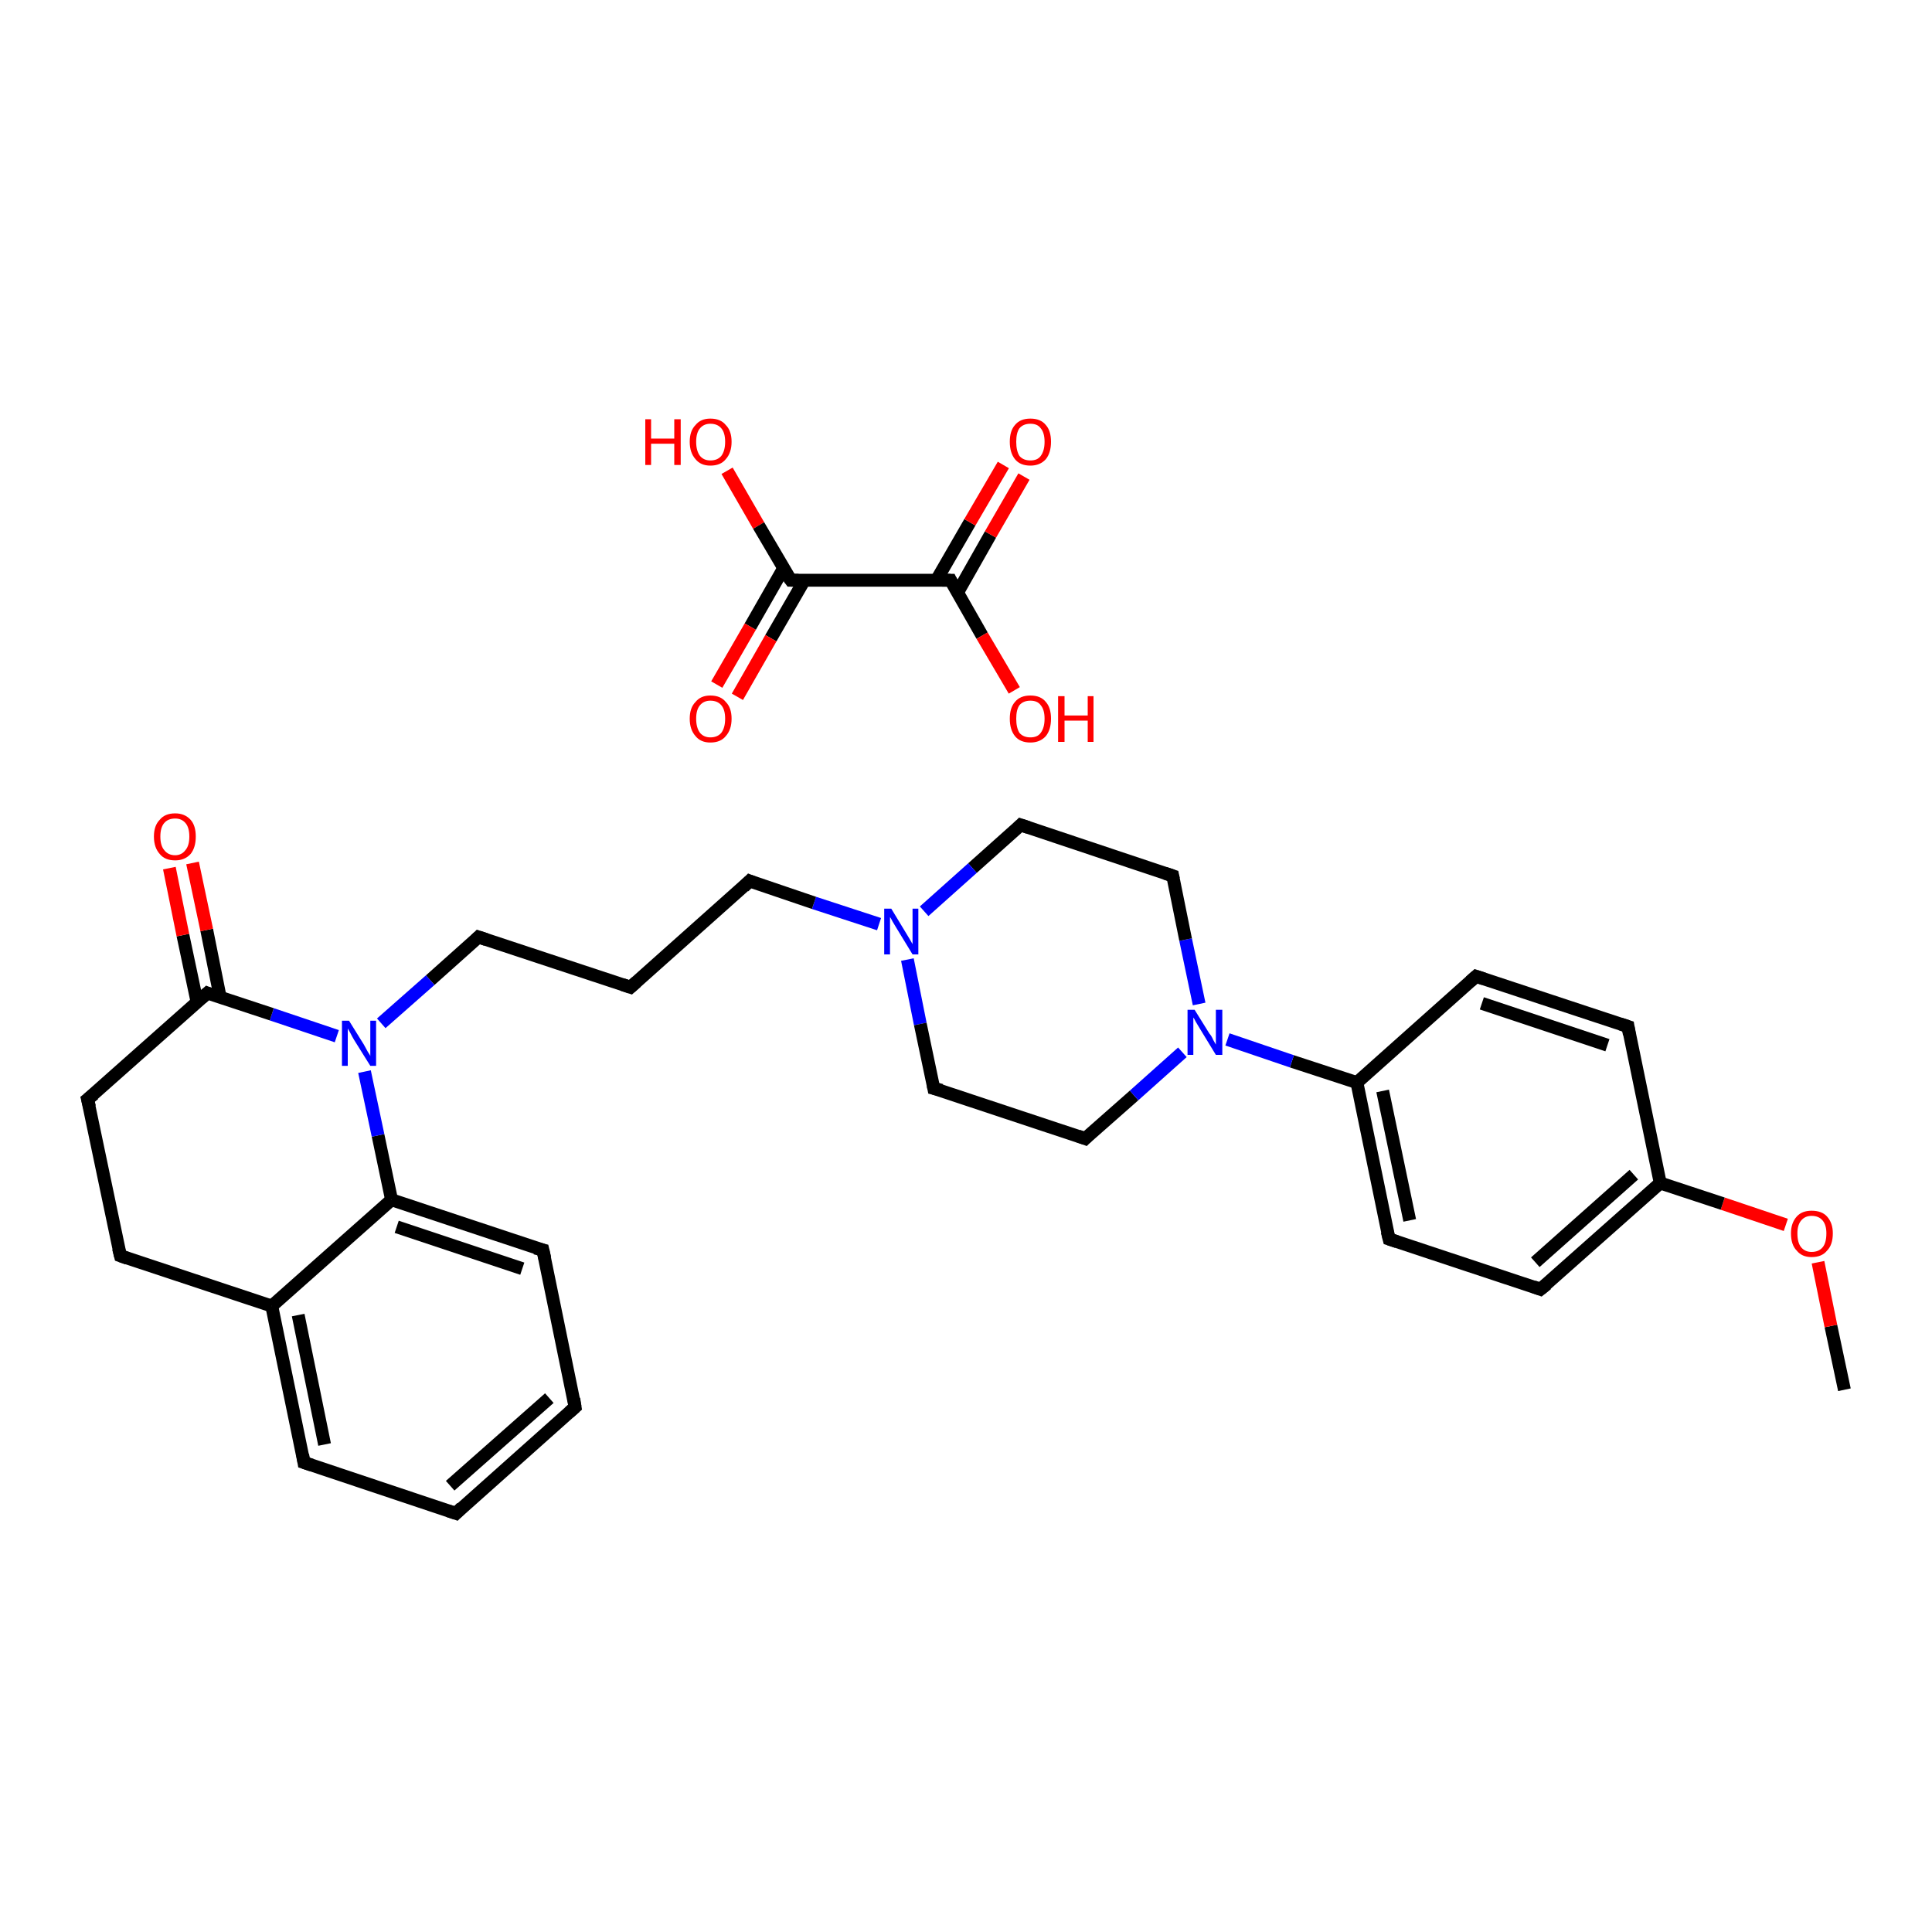 <?xml version='1.0' encoding='iso-8859-1'?>
<svg version='1.1' baseProfile='full'
              xmlns='http://www.w3.org/2000/svg'
                      xmlns:rdkit='http://www.rdkit.org/xml'
                      xmlns:xlink='http://www.w3.org/1999/xlink'
                  xml:space='preserve'
width='300px' height='300px' viewBox='0 0 300 300'>
<!-- END OF HEADER -->
<rect style='opacity:1.0;fill:#FFFFFF;stroke:none' width='300.0' height='300.0' x='0.0' y='0.0'> </rect>
<path class='bond-0 atom-0 atom-1' d='M 112.9,73.1 L 117.8,81.6' style='fill:none;fill-rule:evenodd;stroke:#FF0000;stroke-width:2.0px;stroke-linecap:butt;stroke-linejoin:miter;stroke-opacity:1' />
<path class='bond-0 atom-0 atom-1' d='M 117.8,81.6 L 122.8,90.1' style='fill:none;fill-rule:evenodd;stroke:#000000;stroke-width:2.0px;stroke-linecap:butt;stroke-linejoin:miter;stroke-opacity:1' />
<path class='bond-1 atom-1 atom-2' d='M 121.7,88.2 L 116.5,97.3' style='fill:none;fill-rule:evenodd;stroke:#000000;stroke-width:2.0px;stroke-linecap:butt;stroke-linejoin:miter;stroke-opacity:1' />
<path class='bond-1 atom-1 atom-2' d='M 116.5,97.3 L 111.3,106.3' style='fill:none;fill-rule:evenodd;stroke:#FF0000;stroke-width:2.0px;stroke-linecap:butt;stroke-linejoin:miter;stroke-opacity:1' />
<path class='bond-1 atom-1 atom-2' d='M 124.9,90.1 L 119.7,99.1' style='fill:none;fill-rule:evenodd;stroke:#000000;stroke-width:2.0px;stroke-linecap:butt;stroke-linejoin:miter;stroke-opacity:1' />
<path class='bond-1 atom-1 atom-2' d='M 119.7,99.1 L 114.5,108.2' style='fill:none;fill-rule:evenodd;stroke:#FF0000;stroke-width:2.0px;stroke-linecap:butt;stroke-linejoin:miter;stroke-opacity:1' />
<path class='bond-2 atom-1 atom-3' d='M 122.8,90.1 L 147.6,90.1' style='fill:none;fill-rule:evenodd;stroke:#000000;stroke-width:2.0px;stroke-linecap:butt;stroke-linejoin:miter;stroke-opacity:1' />
<path class='bond-3 atom-3 atom-4' d='M 147.6,90.1 L 152.5,98.7' style='fill:none;fill-rule:evenodd;stroke:#000000;stroke-width:2.0px;stroke-linecap:butt;stroke-linejoin:miter;stroke-opacity:1' />
<path class='bond-3 atom-3 atom-4' d='M 152.5,98.7 L 157.5,107.2' style='fill:none;fill-rule:evenodd;stroke:#FF0000;stroke-width:2.0px;stroke-linecap:butt;stroke-linejoin:miter;stroke-opacity:1' />
<path class='bond-4 atom-3 atom-5' d='M 148.7,92.0 L 153.8,83.0' style='fill:none;fill-rule:evenodd;stroke:#000000;stroke-width:2.0px;stroke-linecap:butt;stroke-linejoin:miter;stroke-opacity:1' />
<path class='bond-4 atom-3 atom-5' d='M 153.8,83.0 L 159.0,74.0' style='fill:none;fill-rule:evenodd;stroke:#FF0000;stroke-width:2.0px;stroke-linecap:butt;stroke-linejoin:miter;stroke-opacity:1' />
<path class='bond-4 atom-3 atom-5' d='M 145.4,90.1 L 150.6,81.1' style='fill:none;fill-rule:evenodd;stroke:#000000;stroke-width:2.0px;stroke-linecap:butt;stroke-linejoin:miter;stroke-opacity:1' />
<path class='bond-4 atom-3 atom-5' d='M 150.6,81.1 L 155.8,72.2' style='fill:none;fill-rule:evenodd;stroke:#FF0000;stroke-width:2.0px;stroke-linecap:butt;stroke-linejoin:miter;stroke-opacity:1' />
<path class='bond-5 atom-6 atom-7' d='M 286.4,215.8 L 284.3,205.9' style='fill:none;fill-rule:evenodd;stroke:#000000;stroke-width:2.0px;stroke-linecap:butt;stroke-linejoin:miter;stroke-opacity:1' />
<path class='bond-5 atom-6 atom-7' d='M 284.3,205.9 L 282.3,196.0' style='fill:none;fill-rule:evenodd;stroke:#FF0000;stroke-width:2.0px;stroke-linecap:butt;stroke-linejoin:miter;stroke-opacity:1' />
<path class='bond-6 atom-7 atom-8' d='M 277.3,190.2 L 267.5,186.9' style='fill:none;fill-rule:evenodd;stroke:#FF0000;stroke-width:2.0px;stroke-linecap:butt;stroke-linejoin:miter;stroke-opacity:1' />
<path class='bond-6 atom-7 atom-8' d='M 267.5,186.9 L 257.8,183.7' style='fill:none;fill-rule:evenodd;stroke:#000000;stroke-width:2.0px;stroke-linecap:butt;stroke-linejoin:miter;stroke-opacity:1' />
<path class='bond-7 atom-8 atom-9' d='M 257.8,183.7 L 239.2,200.2' style='fill:none;fill-rule:evenodd;stroke:#000000;stroke-width:2.0px;stroke-linecap:butt;stroke-linejoin:miter;stroke-opacity:1' />
<path class='bond-7 atom-8 atom-9' d='M 253.7,182.4 L 238.4,196.0' style='fill:none;fill-rule:evenodd;stroke:#000000;stroke-width:2.0px;stroke-linecap:butt;stroke-linejoin:miter;stroke-opacity:1' />
<path class='bond-8 atom-9 atom-10' d='M 239.2,200.2 L 215.7,192.4' style='fill:none;fill-rule:evenodd;stroke:#000000;stroke-width:2.0px;stroke-linecap:butt;stroke-linejoin:miter;stroke-opacity:1' />
<path class='bond-9 atom-10 atom-11' d='M 215.7,192.4 L 210.7,168.1' style='fill:none;fill-rule:evenodd;stroke:#000000;stroke-width:2.0px;stroke-linecap:butt;stroke-linejoin:miter;stroke-opacity:1' />
<path class='bond-9 atom-10 atom-11' d='M 218.9,189.5 L 214.7,169.4' style='fill:none;fill-rule:evenodd;stroke:#000000;stroke-width:2.0px;stroke-linecap:butt;stroke-linejoin:miter;stroke-opacity:1' />
<path class='bond-10 atom-11 atom-12' d='M 210.7,168.1 L 229.2,151.6' style='fill:none;fill-rule:evenodd;stroke:#000000;stroke-width:2.0px;stroke-linecap:butt;stroke-linejoin:miter;stroke-opacity:1' />
<path class='bond-11 atom-12 atom-13' d='M 229.2,151.6 L 252.8,159.4' style='fill:none;fill-rule:evenodd;stroke:#000000;stroke-width:2.0px;stroke-linecap:butt;stroke-linejoin:miter;stroke-opacity:1' />
<path class='bond-11 atom-12 atom-13' d='M 230.1,155.8 L 249.6,162.3' style='fill:none;fill-rule:evenodd;stroke:#000000;stroke-width:2.0px;stroke-linecap:butt;stroke-linejoin:miter;stroke-opacity:1' />
<path class='bond-12 atom-11 atom-14' d='M 210.7,168.1 L 200.6,164.8' style='fill:none;fill-rule:evenodd;stroke:#000000;stroke-width:2.0px;stroke-linecap:butt;stroke-linejoin:miter;stroke-opacity:1' />
<path class='bond-12 atom-11 atom-14' d='M 200.6,164.8 L 190.6,161.4' style='fill:none;fill-rule:evenodd;stroke:#0000FF;stroke-width:2.0px;stroke-linecap:butt;stroke-linejoin:miter;stroke-opacity:1' />
<path class='bond-13 atom-14 atom-15' d='M 186.2,155.9 L 184.1,145.9' style='fill:none;fill-rule:evenodd;stroke:#0000FF;stroke-width:2.0px;stroke-linecap:butt;stroke-linejoin:miter;stroke-opacity:1' />
<path class='bond-13 atom-14 atom-15' d='M 184.1,145.9 L 182.1,136.0' style='fill:none;fill-rule:evenodd;stroke:#000000;stroke-width:2.0px;stroke-linecap:butt;stroke-linejoin:miter;stroke-opacity:1' />
<path class='bond-14 atom-15 atom-16' d='M 182.1,136.0 L 158.5,128.1' style='fill:none;fill-rule:evenodd;stroke:#000000;stroke-width:2.0px;stroke-linecap:butt;stroke-linejoin:miter;stroke-opacity:1' />
<path class='bond-15 atom-16 atom-17' d='M 158.5,128.1 L 151.0,134.8' style='fill:none;fill-rule:evenodd;stroke:#000000;stroke-width:2.0px;stroke-linecap:butt;stroke-linejoin:miter;stroke-opacity:1' />
<path class='bond-15 atom-16 atom-17' d='M 151.0,134.8 L 143.5,141.5' style='fill:none;fill-rule:evenodd;stroke:#0000FF;stroke-width:2.0px;stroke-linecap:butt;stroke-linejoin:miter;stroke-opacity:1' />
<path class='bond-16 atom-17 atom-18' d='M 136.5,143.5 L 126.4,140.2' style='fill:none;fill-rule:evenodd;stroke:#0000FF;stroke-width:2.0px;stroke-linecap:butt;stroke-linejoin:miter;stroke-opacity:1' />
<path class='bond-16 atom-17 atom-18' d='M 126.4,140.2 L 116.4,136.8' style='fill:none;fill-rule:evenodd;stroke:#000000;stroke-width:2.0px;stroke-linecap:butt;stroke-linejoin:miter;stroke-opacity:1' />
<path class='bond-17 atom-18 atom-19' d='M 116.4,136.8 L 97.9,153.3' style='fill:none;fill-rule:evenodd;stroke:#000000;stroke-width:2.0px;stroke-linecap:butt;stroke-linejoin:miter;stroke-opacity:1' />
<path class='bond-18 atom-19 atom-20' d='M 97.9,153.3 L 74.3,145.5' style='fill:none;fill-rule:evenodd;stroke:#000000;stroke-width:2.0px;stroke-linecap:butt;stroke-linejoin:miter;stroke-opacity:1' />
<path class='bond-19 atom-20 atom-21' d='M 74.3,145.5 L 66.8,152.2' style='fill:none;fill-rule:evenodd;stroke:#000000;stroke-width:2.0px;stroke-linecap:butt;stroke-linejoin:miter;stroke-opacity:1' />
<path class='bond-19 atom-20 atom-21' d='M 66.8,152.2 L 59.2,158.9' style='fill:none;fill-rule:evenodd;stroke:#0000FF;stroke-width:2.0px;stroke-linecap:butt;stroke-linejoin:miter;stroke-opacity:1' />
<path class='bond-20 atom-21 atom-22' d='M 52.3,160.9 L 42.2,157.5' style='fill:none;fill-rule:evenodd;stroke:#0000FF;stroke-width:2.0px;stroke-linecap:butt;stroke-linejoin:miter;stroke-opacity:1' />
<path class='bond-20 atom-21 atom-22' d='M 42.2,157.5 L 32.2,154.2' style='fill:none;fill-rule:evenodd;stroke:#000000;stroke-width:2.0px;stroke-linecap:butt;stroke-linejoin:miter;stroke-opacity:1' />
<path class='bond-21 atom-22 atom-23' d='M 34.2,154.9 L 32.1,144.4' style='fill:none;fill-rule:evenodd;stroke:#000000;stroke-width:2.0px;stroke-linecap:butt;stroke-linejoin:miter;stroke-opacity:1' />
<path class='bond-21 atom-22 atom-23' d='M 32.1,144.4 L 29.9,134.0' style='fill:none;fill-rule:evenodd;stroke:#FF0000;stroke-width:2.0px;stroke-linecap:butt;stroke-linejoin:miter;stroke-opacity:1' />
<path class='bond-21 atom-22 atom-23' d='M 30.6,155.6 L 28.4,145.2' style='fill:none;fill-rule:evenodd;stroke:#000000;stroke-width:2.0px;stroke-linecap:butt;stroke-linejoin:miter;stroke-opacity:1' />
<path class='bond-21 atom-22 atom-23' d='M 28.4,145.2 L 26.3,134.8' style='fill:none;fill-rule:evenodd;stroke:#FF0000;stroke-width:2.0px;stroke-linecap:butt;stroke-linejoin:miter;stroke-opacity:1' />
<path class='bond-22 atom-22 atom-24' d='M 32.2,154.2 L 13.6,170.7' style='fill:none;fill-rule:evenodd;stroke:#000000;stroke-width:2.0px;stroke-linecap:butt;stroke-linejoin:miter;stroke-opacity:1' />
<path class='bond-23 atom-24 atom-25' d='M 13.6,170.7 L 18.7,195.0' style='fill:none;fill-rule:evenodd;stroke:#000000;stroke-width:2.0px;stroke-linecap:butt;stroke-linejoin:miter;stroke-opacity:1' />
<path class='bond-24 atom-25 atom-26' d='M 18.7,195.0 L 42.2,202.8' style='fill:none;fill-rule:evenodd;stroke:#000000;stroke-width:2.0px;stroke-linecap:butt;stroke-linejoin:miter;stroke-opacity:1' />
<path class='bond-25 atom-26 atom-27' d='M 42.2,202.8 L 47.2,227.1' style='fill:none;fill-rule:evenodd;stroke:#000000;stroke-width:2.0px;stroke-linecap:butt;stroke-linejoin:miter;stroke-opacity:1' />
<path class='bond-25 atom-26 atom-27' d='M 46.3,204.2 L 50.4,224.3' style='fill:none;fill-rule:evenodd;stroke:#000000;stroke-width:2.0px;stroke-linecap:butt;stroke-linejoin:miter;stroke-opacity:1' />
<path class='bond-26 atom-27 atom-28' d='M 47.2,227.1 L 70.8,235.0' style='fill:none;fill-rule:evenodd;stroke:#000000;stroke-width:2.0px;stroke-linecap:butt;stroke-linejoin:miter;stroke-opacity:1' />
<path class='bond-27 atom-28 atom-29' d='M 70.8,235.0 L 89.3,218.5' style='fill:none;fill-rule:evenodd;stroke:#000000;stroke-width:2.0px;stroke-linecap:butt;stroke-linejoin:miter;stroke-opacity:1' />
<path class='bond-27 atom-28 atom-29' d='M 69.9,230.7 L 85.3,217.1' style='fill:none;fill-rule:evenodd;stroke:#000000;stroke-width:2.0px;stroke-linecap:butt;stroke-linejoin:miter;stroke-opacity:1' />
<path class='bond-28 atom-29 atom-30' d='M 89.3,218.5 L 84.3,194.1' style='fill:none;fill-rule:evenodd;stroke:#000000;stroke-width:2.0px;stroke-linecap:butt;stroke-linejoin:miter;stroke-opacity:1' />
<path class='bond-29 atom-30 atom-31' d='M 84.3,194.1 L 60.8,186.3' style='fill:none;fill-rule:evenodd;stroke:#000000;stroke-width:2.0px;stroke-linecap:butt;stroke-linejoin:miter;stroke-opacity:1' />
<path class='bond-29 atom-30 atom-31' d='M 81.1,197.0 L 61.6,190.5' style='fill:none;fill-rule:evenodd;stroke:#000000;stroke-width:2.0px;stroke-linecap:butt;stroke-linejoin:miter;stroke-opacity:1' />
<path class='bond-30 atom-17 atom-32' d='M 140.9,149.0 L 142.9,159.0' style='fill:none;fill-rule:evenodd;stroke:#0000FF;stroke-width:2.0px;stroke-linecap:butt;stroke-linejoin:miter;stroke-opacity:1' />
<path class='bond-30 atom-17 atom-32' d='M 142.9,159.0 L 145.0,169.0' style='fill:none;fill-rule:evenodd;stroke:#000000;stroke-width:2.0px;stroke-linecap:butt;stroke-linejoin:miter;stroke-opacity:1' />
<path class='bond-31 atom-32 atom-33' d='M 145.0,169.0 L 168.5,176.8' style='fill:none;fill-rule:evenodd;stroke:#000000;stroke-width:2.0px;stroke-linecap:butt;stroke-linejoin:miter;stroke-opacity:1' />
<path class='bond-32 atom-13 atom-8' d='M 252.8,159.4 L 257.8,183.7' style='fill:none;fill-rule:evenodd;stroke:#000000;stroke-width:2.0px;stroke-linecap:butt;stroke-linejoin:miter;stroke-opacity:1' />
<path class='bond-33 atom-33 atom-14' d='M 168.5,176.8 L 176.1,170.1' style='fill:none;fill-rule:evenodd;stroke:#000000;stroke-width:2.0px;stroke-linecap:butt;stroke-linejoin:miter;stroke-opacity:1' />
<path class='bond-33 atom-33 atom-14' d='M 176.1,170.1 L 183.6,163.4' style='fill:none;fill-rule:evenodd;stroke:#0000FF;stroke-width:2.0px;stroke-linecap:butt;stroke-linejoin:miter;stroke-opacity:1' />
<path class='bond-34 atom-31 atom-21' d='M 60.8,186.3 L 58.7,176.3' style='fill:none;fill-rule:evenodd;stroke:#000000;stroke-width:2.0px;stroke-linecap:butt;stroke-linejoin:miter;stroke-opacity:1' />
<path class='bond-34 atom-31 atom-21' d='M 58.7,176.3 L 56.6,166.4' style='fill:none;fill-rule:evenodd;stroke:#0000FF;stroke-width:2.0px;stroke-linecap:butt;stroke-linejoin:miter;stroke-opacity:1' />
<path class='bond-35 atom-31 atom-26' d='M 60.8,186.3 L 42.2,202.8' style='fill:none;fill-rule:evenodd;stroke:#000000;stroke-width:2.0px;stroke-linecap:butt;stroke-linejoin:miter;stroke-opacity:1' />
<path d='M 122.5,89.7 L 122.8,90.1 L 124.0,90.1' style='fill:none;stroke:#000000;stroke-width:2.0px;stroke-linecap:butt;stroke-linejoin:miter;stroke-opacity:1;' />
<path d='M 146.3,90.1 L 147.6,90.1 L 147.8,90.5' style='fill:none;stroke:#000000;stroke-width:2.0px;stroke-linecap:butt;stroke-linejoin:miter;stroke-opacity:1;' />
<path d='M 240.2,199.4 L 239.2,200.2 L 238.1,199.8' style='fill:none;stroke:#000000;stroke-width:2.0px;stroke-linecap:butt;stroke-linejoin:miter;stroke-opacity:1;' />
<path d='M 216.9,192.8 L 215.7,192.4 L 215.4,191.2' style='fill:none;stroke:#000000;stroke-width:2.0px;stroke-linecap:butt;stroke-linejoin:miter;stroke-opacity:1;' />
<path d='M 228.3,152.4 L 229.2,151.6 L 230.4,152.0' style='fill:none;stroke:#000000;stroke-width:2.0px;stroke-linecap:butt;stroke-linejoin:miter;stroke-opacity:1;' />
<path d='M 251.6,159.0 L 252.8,159.4 L 253.0,160.6' style='fill:none;stroke:#000000;stroke-width:2.0px;stroke-linecap:butt;stroke-linejoin:miter;stroke-opacity:1;' />
<path d='M 182.2,136.5 L 182.1,136.0 L 180.9,135.6' style='fill:none;stroke:#000000;stroke-width:2.0px;stroke-linecap:butt;stroke-linejoin:miter;stroke-opacity:1;' />
<path d='M 159.7,128.5 L 158.5,128.1 L 158.1,128.5' style='fill:none;stroke:#000000;stroke-width:2.0px;stroke-linecap:butt;stroke-linejoin:miter;stroke-opacity:1;' />
<path d='M 116.9,137.0 L 116.4,136.8 L 115.5,137.7' style='fill:none;stroke:#000000;stroke-width:2.0px;stroke-linecap:butt;stroke-linejoin:miter;stroke-opacity:1;' />
<path d='M 98.8,152.5 L 97.9,153.3 L 96.7,152.9' style='fill:none;stroke:#000000;stroke-width:2.0px;stroke-linecap:butt;stroke-linejoin:miter;stroke-opacity:1;' />
<path d='M 75.5,145.9 L 74.3,145.5 L 73.9,145.9' style='fill:none;stroke:#000000;stroke-width:2.0px;stroke-linecap:butt;stroke-linejoin:miter;stroke-opacity:1;' />
<path d='M 32.7,154.4 L 32.2,154.2 L 31.3,155.0' style='fill:none;stroke:#000000;stroke-width:2.0px;stroke-linecap:butt;stroke-linejoin:miter;stroke-opacity:1;' />
<path d='M 14.6,169.9 L 13.6,170.7 L 13.9,171.9' style='fill:none;stroke:#000000;stroke-width:2.0px;stroke-linecap:butt;stroke-linejoin:miter;stroke-opacity:1;' />
<path d='M 18.4,193.8 L 18.7,195.0 L 19.8,195.4' style='fill:none;stroke:#000000;stroke-width:2.0px;stroke-linecap:butt;stroke-linejoin:miter;stroke-opacity:1;' />
<path d='M 47.0,225.9 L 47.2,227.1 L 48.4,227.5' style='fill:none;stroke:#000000;stroke-width:2.0px;stroke-linecap:butt;stroke-linejoin:miter;stroke-opacity:1;' />
<path d='M 69.6,234.6 L 70.8,235.0 L 71.7,234.1' style='fill:none;stroke:#000000;stroke-width:2.0px;stroke-linecap:butt;stroke-linejoin:miter;stroke-opacity:1;' />
<path d='M 88.4,219.3 L 89.3,218.5 L 89.1,217.2' style='fill:none;stroke:#000000;stroke-width:2.0px;stroke-linecap:butt;stroke-linejoin:miter;stroke-opacity:1;' />
<path d='M 84.6,195.4 L 84.3,194.1 L 83.1,193.8' style='fill:none;stroke:#000000;stroke-width:2.0px;stroke-linecap:butt;stroke-linejoin:miter;stroke-opacity:1;' />
<path d='M 144.9,168.5 L 145.0,169.0 L 146.2,169.3' style='fill:none;stroke:#000000;stroke-width:2.0px;stroke-linecap:butt;stroke-linejoin:miter;stroke-opacity:1;' />
<path d='M 167.4,176.4 L 168.5,176.8 L 168.9,176.4' style='fill:none;stroke:#000000;stroke-width:2.0px;stroke-linecap:butt;stroke-linejoin:miter;stroke-opacity:1;' />
<path class='atom-0' d='M 100.2 65.1
L 101.1 65.1
L 101.1 68.1
L 104.7 68.1
L 104.7 65.1
L 105.7 65.1
L 105.7 72.2
L 104.7 72.2
L 104.7 68.9
L 101.1 68.9
L 101.1 72.2
L 100.2 72.2
L 100.2 65.1
' fill='#FF0000'/>
<path class='atom-0' d='M 107.1 68.6
Q 107.1 66.9, 108.0 66.0
Q 108.8 65.0, 110.3 65.0
Q 111.9 65.0, 112.7 66.0
Q 113.6 66.9, 113.6 68.6
Q 113.6 70.3, 112.7 71.3
Q 111.9 72.3, 110.3 72.3
Q 108.8 72.3, 108.0 71.3
Q 107.1 70.3, 107.1 68.6
M 110.3 71.5
Q 111.4 71.5, 112.0 70.8
Q 112.6 70.0, 112.6 68.6
Q 112.6 67.2, 112.0 66.5
Q 111.4 65.8, 110.3 65.8
Q 109.3 65.8, 108.7 66.5
Q 108.1 67.2, 108.1 68.6
Q 108.1 70.0, 108.7 70.8
Q 109.3 71.5, 110.3 71.5
' fill='#FF0000'/>
<path class='atom-2' d='M 107.1 111.6
Q 107.1 109.9, 108.0 109.0
Q 108.8 108.0, 110.3 108.0
Q 111.9 108.0, 112.7 109.0
Q 113.6 109.9, 113.6 111.6
Q 113.6 113.3, 112.7 114.3
Q 111.9 115.3, 110.3 115.3
Q 108.8 115.3, 108.0 114.3
Q 107.1 113.3, 107.1 111.6
M 110.3 114.5
Q 111.4 114.5, 112.0 113.8
Q 112.6 113.0, 112.6 111.6
Q 112.6 110.2, 112.0 109.5
Q 111.4 108.8, 110.3 108.8
Q 109.3 108.8, 108.7 109.5
Q 108.1 110.2, 108.1 111.6
Q 108.1 113.0, 108.7 113.8
Q 109.3 114.5, 110.3 114.5
' fill='#FF0000'/>
<path class='atom-4' d='M 156.8 111.6
Q 156.8 109.9, 157.6 109.0
Q 158.4 108.0, 160.0 108.0
Q 161.6 108.0, 162.4 109.0
Q 163.2 109.9, 163.2 111.6
Q 163.2 113.3, 162.4 114.3
Q 161.5 115.3, 160.0 115.3
Q 158.4 115.3, 157.6 114.3
Q 156.8 113.3, 156.8 111.6
M 160.0 114.5
Q 161.1 114.5, 161.6 113.8
Q 162.2 113.0, 162.2 111.6
Q 162.2 110.2, 161.6 109.5
Q 161.1 108.8, 160.0 108.8
Q 158.9 108.8, 158.3 109.5
Q 157.8 110.2, 157.8 111.6
Q 157.8 113.0, 158.3 113.8
Q 158.9 114.5, 160.0 114.5
' fill='#FF0000'/>
<path class='atom-4' d='M 164.3 108.1
L 165.3 108.1
L 165.3 111.1
L 168.9 111.1
L 168.9 108.1
L 169.8 108.1
L 169.8 115.2
L 168.9 115.2
L 168.9 111.9
L 165.3 111.9
L 165.3 115.2
L 164.3 115.2
L 164.3 108.1
' fill='#FF0000'/>
<path class='atom-5' d='M 156.8 68.6
Q 156.8 66.9, 157.6 66.0
Q 158.4 65.0, 160.0 65.0
Q 161.6 65.0, 162.4 66.0
Q 163.2 66.9, 163.2 68.6
Q 163.2 70.3, 162.4 71.3
Q 161.5 72.3, 160.0 72.3
Q 158.4 72.3, 157.6 71.3
Q 156.8 70.3, 156.8 68.6
M 160.0 71.5
Q 161.1 71.5, 161.6 70.8
Q 162.2 70.0, 162.2 68.6
Q 162.2 67.2, 161.6 66.5
Q 161.1 65.8, 160.0 65.8
Q 158.9 65.8, 158.3 66.5
Q 157.8 67.2, 157.8 68.6
Q 157.8 70.0, 158.3 70.8
Q 158.9 71.5, 160.0 71.5
' fill='#FF0000'/>
<path class='atom-7' d='M 278.1 191.5
Q 278.1 189.9, 279.0 188.9
Q 279.8 188.0, 281.3 188.0
Q 282.9 188.0, 283.7 188.9
Q 284.6 189.9, 284.6 191.5
Q 284.6 193.3, 283.7 194.2
Q 282.9 195.2, 281.3 195.2
Q 279.8 195.2, 279.0 194.2
Q 278.1 193.3, 278.1 191.5
M 281.3 194.4
Q 282.4 194.4, 283.0 193.7
Q 283.6 193.0, 283.6 191.5
Q 283.6 190.2, 283.0 189.5
Q 282.4 188.8, 281.3 188.8
Q 280.3 188.8, 279.7 189.5
Q 279.1 190.2, 279.1 191.5
Q 279.1 193.0, 279.7 193.7
Q 280.3 194.4, 281.3 194.4
' fill='#FF0000'/>
<path class='atom-14' d='M 185.5 156.8
L 187.8 160.5
Q 188.1 160.8, 188.4 161.5
Q 188.8 162.2, 188.8 162.2
L 188.8 156.8
L 189.8 156.8
L 189.8 163.8
L 188.8 163.8
L 186.3 159.7
Q 186.0 159.2, 185.7 158.7
Q 185.4 158.1, 185.3 158.0
L 185.3 163.8
L 184.4 163.8
L 184.4 156.8
L 185.5 156.8
' fill='#0000FF'/>
<path class='atom-17' d='M 138.4 141.1
L 140.7 144.9
Q 140.9 145.2, 141.3 145.9
Q 141.7 146.6, 141.7 146.6
L 141.7 141.1
L 142.6 141.1
L 142.6 148.2
L 141.7 148.2
L 139.2 144.1
Q 138.9 143.6, 138.6 143.1
Q 138.3 142.5, 138.2 142.4
L 138.2 148.2
L 137.3 148.2
L 137.3 141.1
L 138.4 141.1
' fill='#0000FF'/>
<path class='atom-21' d='M 54.2 158.5
L 56.5 162.2
Q 56.7 162.6, 57.1 163.3
Q 57.5 163.9, 57.5 164.0
L 57.5 158.5
L 58.4 158.5
L 58.4 165.5
L 57.5 165.5
L 55.0 161.5
Q 54.7 161.0, 54.4 160.4
Q 54.1 159.9, 54.0 159.7
L 54.0 165.5
L 53.1 165.5
L 53.1 158.5
L 54.2 158.5
' fill='#0000FF'/>
<path class='atom-23' d='M 23.9 129.9
Q 23.9 128.2, 24.8 127.3
Q 25.6 126.3, 27.2 126.3
Q 28.7 126.3, 29.6 127.3
Q 30.4 128.2, 30.4 129.9
Q 30.4 131.6, 29.6 132.6
Q 28.7 133.6, 27.2 133.6
Q 25.6 133.6, 24.8 132.6
Q 23.9 131.6, 23.9 129.9
M 27.2 132.8
Q 28.2 132.8, 28.8 132.0
Q 29.4 131.3, 29.4 129.9
Q 29.4 128.5, 28.8 127.8
Q 28.2 127.1, 27.2 127.1
Q 26.1 127.1, 25.5 127.8
Q 24.9 128.5, 24.9 129.9
Q 24.9 131.3, 25.5 132.0
Q 26.1 132.8, 27.2 132.8
' fill='#FF0000'/>
</svg>
